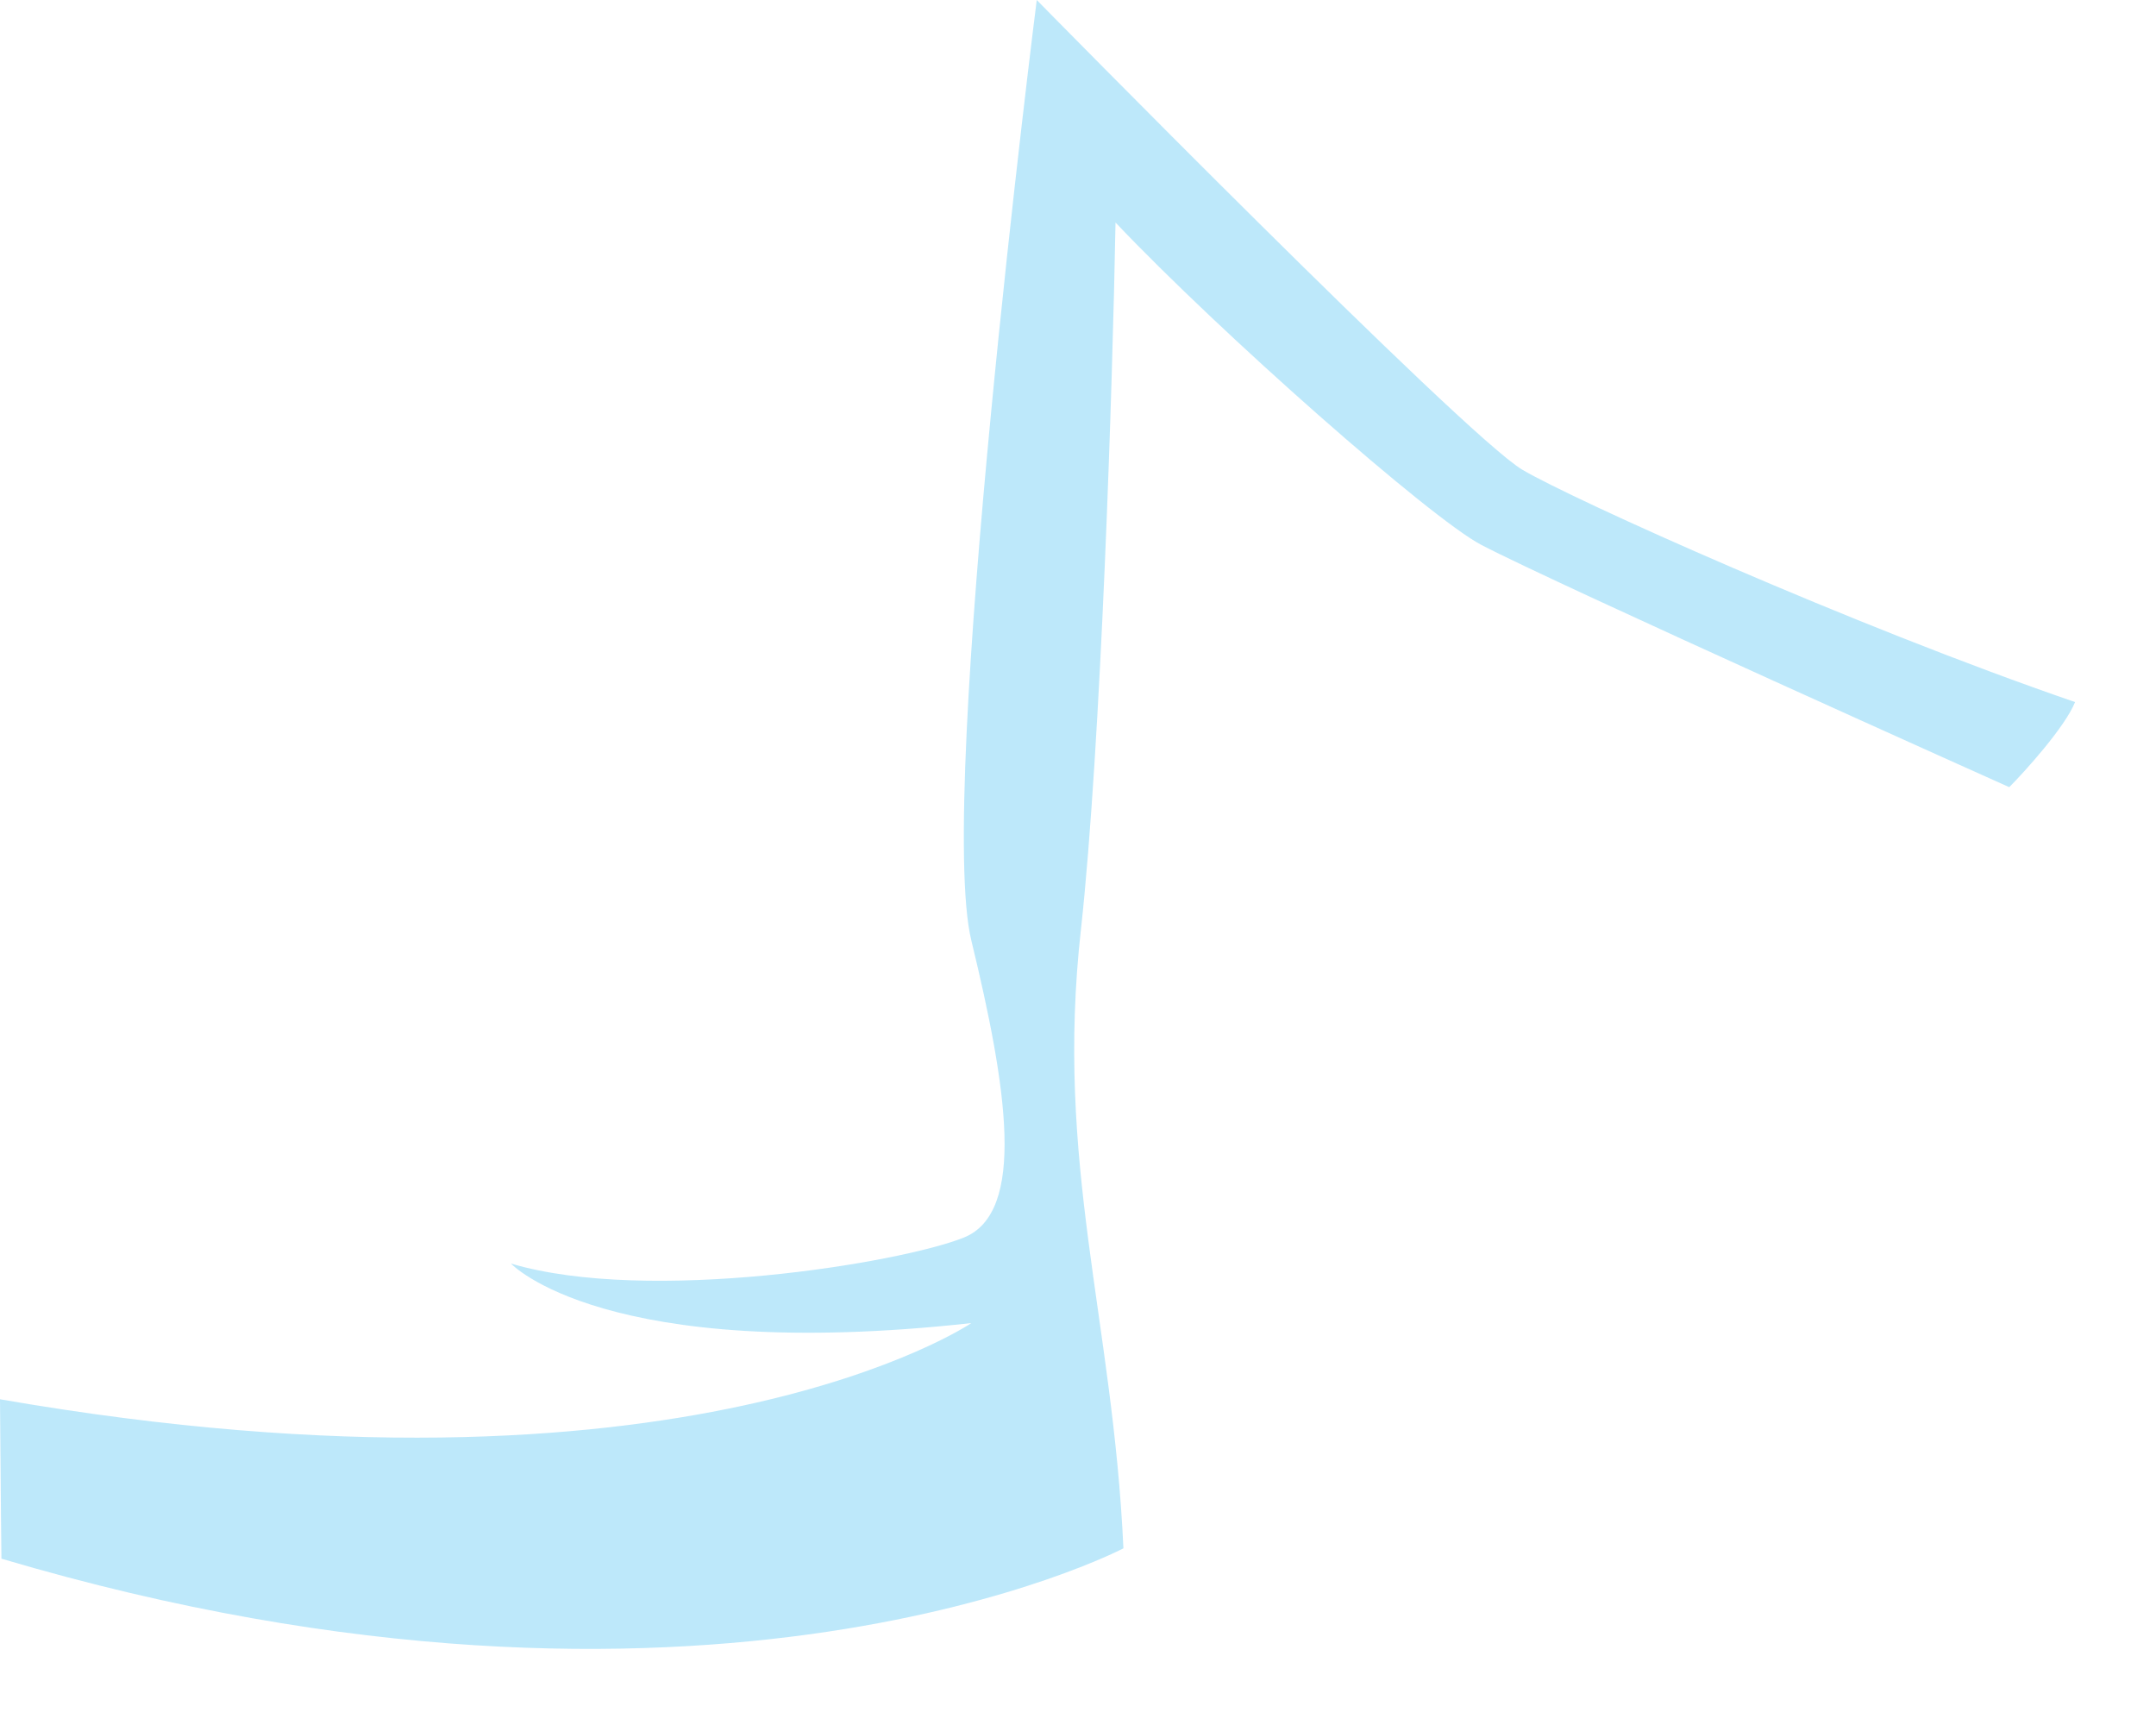 <?xml version="1.0" encoding="utf-8"?>
<svg xmlns="http://www.w3.org/2000/svg" fill="none" height="100%" overflow="visible" preserveAspectRatio="none" style="display: block;" viewBox="0 0 15 12" width="100%">
<g id="Group" opacity="0.5">
<path d="M7.761 1.548C8.495 2.322 9.951 3.604 10.305 3.79C10.828 4.064 13.979 5.476 13.979 5.476C14.08 5.375 14.367 5.059 14.437 4.884C12.878 4.348 10.936 3.472 10.592 3.268C10.189 3.03 7.213 -0 7.213 -0C7.213 -0 6.512 5.53 6.758 6.543C7.004 7.557 7.143 8.433 6.706 8.609C6.269 8.785 4.517 9.075 3.555 8.79C3.555 8.79 4.204 9.486 6.758 9.204C6.758 9.204 4.762 10.561 -0 9.734C0.005 10.44 0.01 10.843 0.01 10.843C4.915 12.296 7.816 10.771 7.816 10.771C7.743 9.173 7.337 8.095 7.521 6.461C7.66 5.191 7.741 2.668 7.761 1.551V1.548Z" fill="#7BD1F6" id="Vector"/>
</g>
</svg>